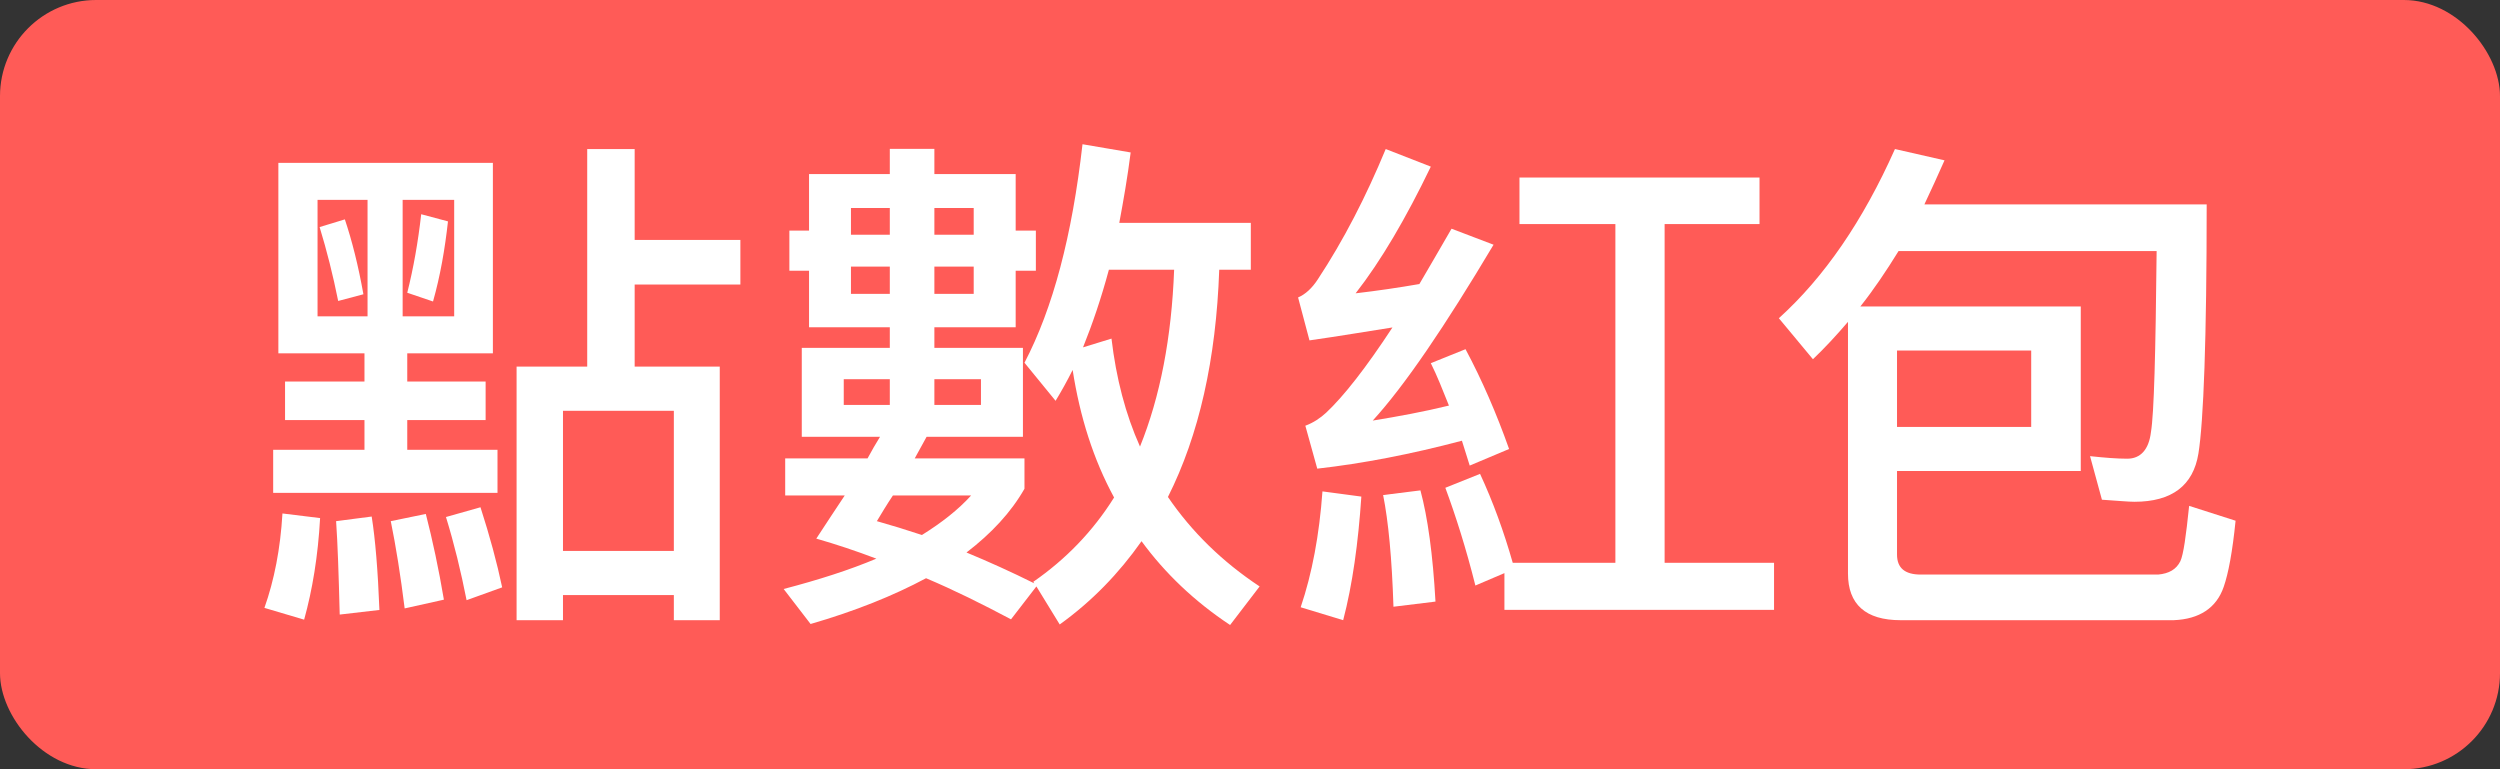 <svg width="52" height="16" viewBox="0 0 52 16" fill="none" xmlns="http://www.w3.org/2000/svg">
<rect x="0" y="0" width="52" height="16" fill="#333333" stroke="none"/>
<rect width="52" height="16" rx="2" fill="#FF5B57"/>
<path d="M5.929 7.936V8.737H7.581V9.356H5.682V10.252H10.348V9.356H8.471V8.737H10.101V7.936H8.471V7.349H10.252V3.388H5.79V7.349H7.581V7.936H5.929ZM5.875 10.68C5.832 11.416 5.704 12.067 5.5 12.644L6.326 12.889C6.498 12.27 6.615 11.566 6.658 10.776L5.875 10.68ZM7.731 10.744L6.991 10.84C7.023 11.299 7.045 11.95 7.066 12.783L7.892 12.687C7.86 11.864 7.806 11.213 7.731 10.744ZM9.994 10.551L9.276 10.754C9.447 11.309 9.587 11.886 9.705 12.484L10.445 12.217C10.337 11.704 10.187 11.149 9.994 10.551ZM8.857 10.69L8.128 10.84C8.235 11.363 8.332 11.971 8.417 12.655L9.233 12.473C9.125 11.832 8.997 11.235 8.857 10.69ZM9.447 6.58H8.375V4.157H9.447V6.58ZM7.645 6.58H6.605V4.157H7.645V6.58ZM8.761 4.456C8.696 5.032 8.6 5.577 8.471 6.089L9.007 6.271C9.158 5.737 9.254 5.182 9.318 4.605L8.761 4.456ZM7.173 4.563L6.648 4.723C6.798 5.214 6.927 5.726 7.034 6.26L7.559 6.121C7.452 5.523 7.323 5.011 7.173 4.563ZM12.214 3.1V7.626H10.745V12.9H11.71V12.377H14.016V12.9H14.971V7.626H13.201V5.918H15.4V4.99H13.201V3.1H12.214ZM11.71 11.459V8.544H14.016V11.459H11.71Z" fill="white"/>
<path d="M33.6 4.66V11.706H31.465C31.281 11.06 31.055 10.437 30.785 9.856L30.063 10.146C30.278 10.727 30.494 11.405 30.688 12.179L31.292 11.921V12.685H36.9V11.706H34.624V4.66H36.598V3.692H31.605V4.66H33.6ZM27.507 10.221C27.442 11.125 27.291 11.932 27.054 12.631L27.938 12.9C28.132 12.158 28.251 11.297 28.316 10.329L27.507 10.221ZM29.545 10.2L28.769 10.297C28.877 10.835 28.952 11.609 28.984 12.62L29.858 12.513C29.804 11.534 29.696 10.759 29.545 10.2ZM30.483 7.263L29.761 7.554C29.89 7.812 30.009 8.113 30.138 8.436C29.61 8.565 29.081 8.662 28.553 8.748C29.222 8.016 30.052 6.79 31.066 5.09L30.192 4.757C29.955 5.165 29.739 5.542 29.523 5.908C29.092 5.983 28.65 6.048 28.197 6.101C28.726 5.424 29.243 4.541 29.761 3.466L28.823 3.1C28.413 4.09 27.949 4.993 27.41 5.811C27.291 5.994 27.151 6.123 27 6.187L27.237 7.08C27.841 6.994 28.413 6.897 28.963 6.811C28.413 7.65 27.949 8.242 27.582 8.586C27.464 8.694 27.323 8.791 27.151 8.855L27.399 9.748C28.348 9.641 29.351 9.447 30.408 9.167L30.57 9.684L31.389 9.339C31.13 8.608 30.828 7.909 30.483 7.263Z" fill="white"/>
<path d="M43.28 6.374H38.696C38.975 6.022 39.233 5.638 39.49 5.222H44.858C44.836 7.355 44.804 8.602 44.74 8.986C44.697 9.349 44.525 9.541 44.246 9.541C44.031 9.541 43.773 9.52 43.473 9.488L43.72 10.394C44.042 10.415 44.267 10.437 44.396 10.437C45.18 10.437 45.62 10.095 45.727 9.434C45.834 8.773 45.899 7.046 45.899 4.252H40.027C40.167 3.953 40.306 3.655 40.446 3.335L39.415 3.1C38.75 4.593 37.945 5.766 37 6.619L37.709 7.472C37.955 7.238 38.202 6.971 38.438 6.694V11.93C38.438 12.569 38.803 12.9 39.533 12.9H45.212C45.749 12.879 46.103 12.644 46.253 12.207C46.35 11.93 46.436 11.471 46.5 10.831L45.534 10.522C45.469 11.151 45.416 11.535 45.351 11.674C45.266 11.844 45.115 11.93 44.89 11.951H39.952C39.619 11.951 39.458 11.812 39.458 11.535V9.797H43.28V6.374ZM39.458 8.88V7.291H42.249V8.88H39.458Z" fill="white"/>
<path d="M16.828 3.62V4.797H16.419V5.631H16.828V6.807H18.508V7.235H16.677V9.086H18.304C18.218 9.225 18.131 9.374 18.045 9.535H16.332V10.305H17.571C17.377 10.594 17.183 10.893 16.979 11.203C17.388 11.321 17.808 11.46 18.228 11.62C17.668 11.856 17.032 12.059 16.3 12.251L16.86 12.979C17.787 12.711 18.584 12.39 19.262 12.027C19.844 12.273 20.426 12.562 21.029 12.882L21.557 12.198L22.042 12.989C22.71 12.508 23.27 11.931 23.744 11.257C24.229 11.92 24.843 12.508 25.586 13L26.2 12.198C25.424 11.684 24.789 11.064 24.293 10.337C24.94 9.053 25.295 7.471 25.36 5.61H26.017V4.636H23.281C23.367 4.176 23.453 3.684 23.518 3.171L22.516 3C22.3 4.904 21.902 6.412 21.309 7.545L21.956 8.337C22.074 8.144 22.193 7.93 22.311 7.695C22.462 8.668 22.742 9.556 23.173 10.348C22.731 11.053 22.171 11.631 21.492 12.102L21.514 12.134C21.04 11.898 20.566 11.684 20.103 11.492C20.62 11.096 21.029 10.658 21.309 10.166V9.535H19.026C19.101 9.396 19.187 9.246 19.273 9.086H21.277V7.235H19.435V6.807H21.126V5.631H21.546V4.797H21.126V3.62H19.435V3.096H18.508V3.62H16.828ZM22.527 7.225C22.721 6.743 22.904 6.209 23.065 5.61H24.422C24.369 7.021 24.132 8.251 23.712 9.289C23.41 8.615 23.216 7.866 23.119 7.043L22.527 7.225ZM19.176 11.128C18.853 11.021 18.541 10.925 18.239 10.84C18.336 10.679 18.444 10.497 18.573 10.305H20.2C19.93 10.604 19.586 10.872 19.176 11.128ZM20.253 6.112H19.435V5.545H20.253V6.112ZM19.435 4.882V4.326H20.253V4.882H19.435ZM18.508 6.112H17.7V5.545H18.508V6.112ZM17.7 4.882V4.326H18.508V4.882H17.7ZM20.404 8.422H19.435V7.888H20.404V8.422ZM18.508 8.422H17.55V7.888H18.508V8.422Z" fill="white"/>
</svg>
